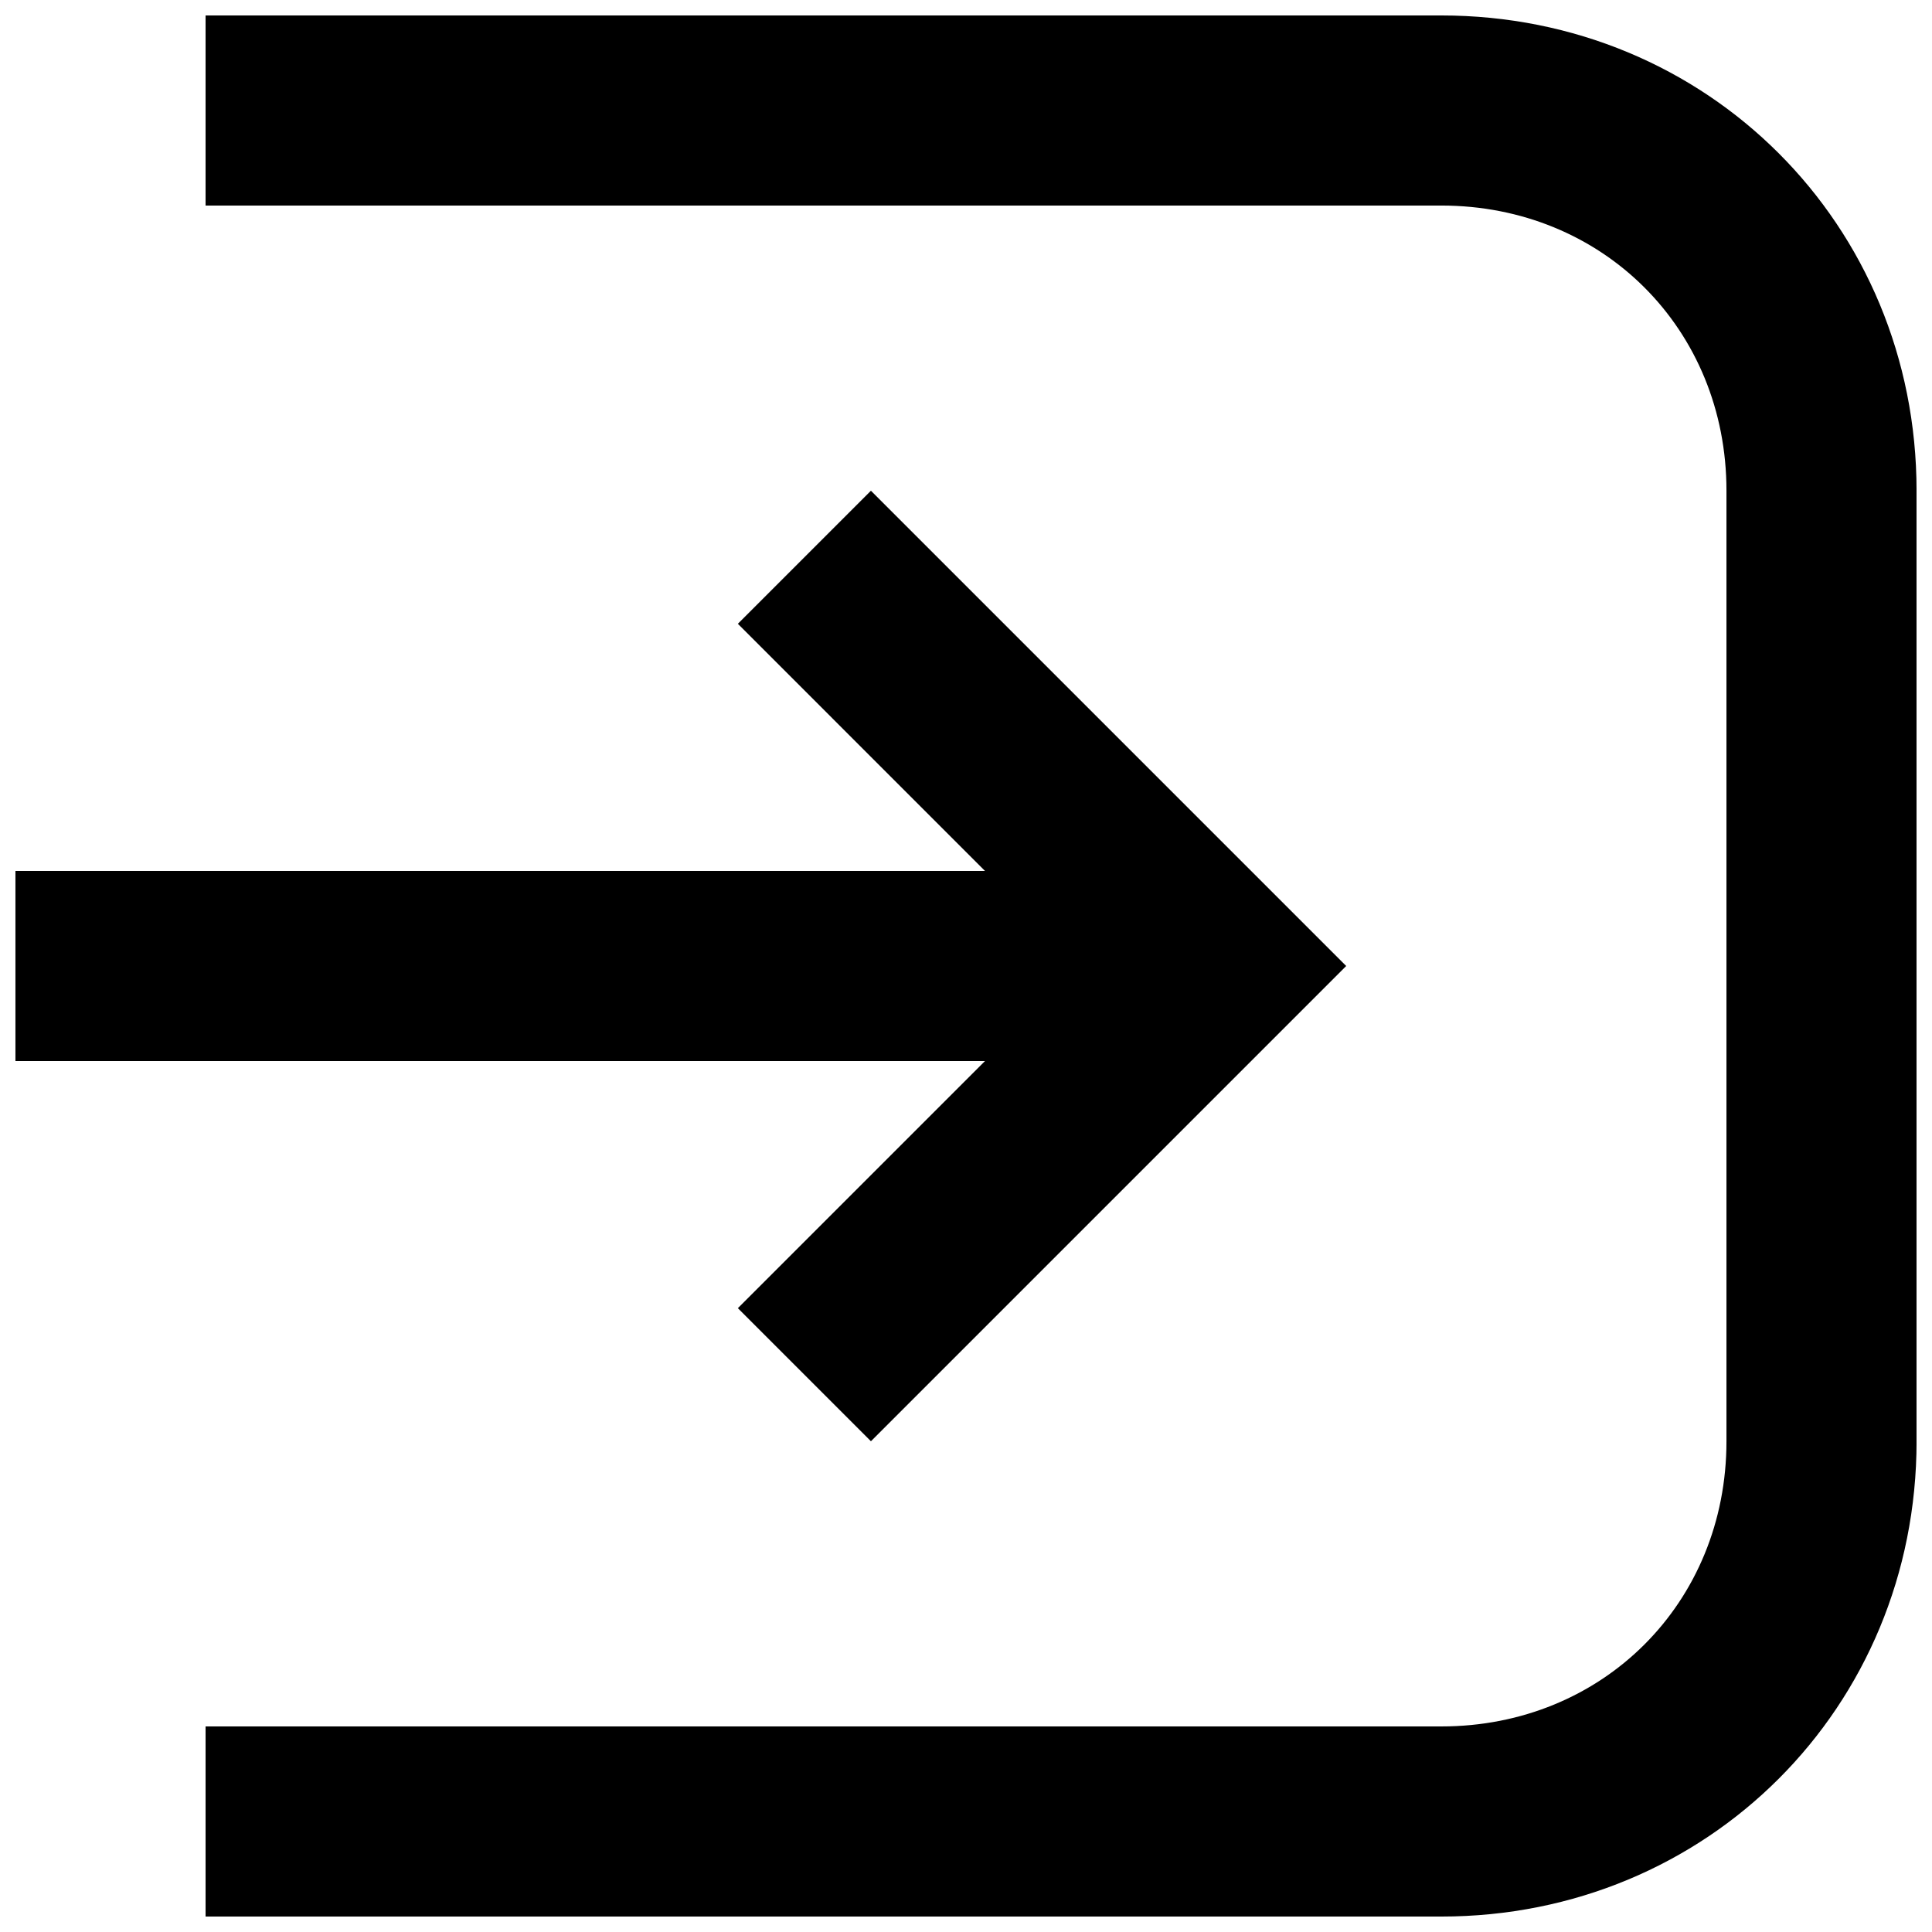 <?xml version="1.0" encoding="UTF-8"?>
<!-- Uploaded to: SVG Repo, www.svgrepo.com, Generator: SVG Repo Mixer Tools -->
<svg width="800px" height="800px" version="1.1" viewBox="144 144 512 512" xmlns="http://www.w3.org/2000/svg">
 <defs>
  <clipPath id="b">
   <path d="m198 148.09h453.9v503.81h-453.9z"/>
  </clipPath>
  <clipPath id="a">
   <path d="m148.09 274h352.91v252h-352.91z"/>
  </clipPath>
 </defs>
 <g>
  <g clip-path="url(#b)">
   <path d="m525.95 148.09h-327.47v50.383h327.48c42.824 0 75.57 32.746 75.57 75.57v251.91c0 42.824-32.746 75.57-75.57 75.57h-327.48v50.383h327.48c70.535 0 125.95-55.418 125.95-125.95l-0.004-251.91c0-70.535-55.418-125.95-125.95-125.95z"/>
  </g>
  <g clip-path="url(#a)">
   <path d="m339.54 490.68 35.266 35.266 125.95-125.95-125.95-125.95-35.266 35.266 65.492 65.496h-256.94v50.379h256.94z"/>
  </g>
 </g>
</svg>